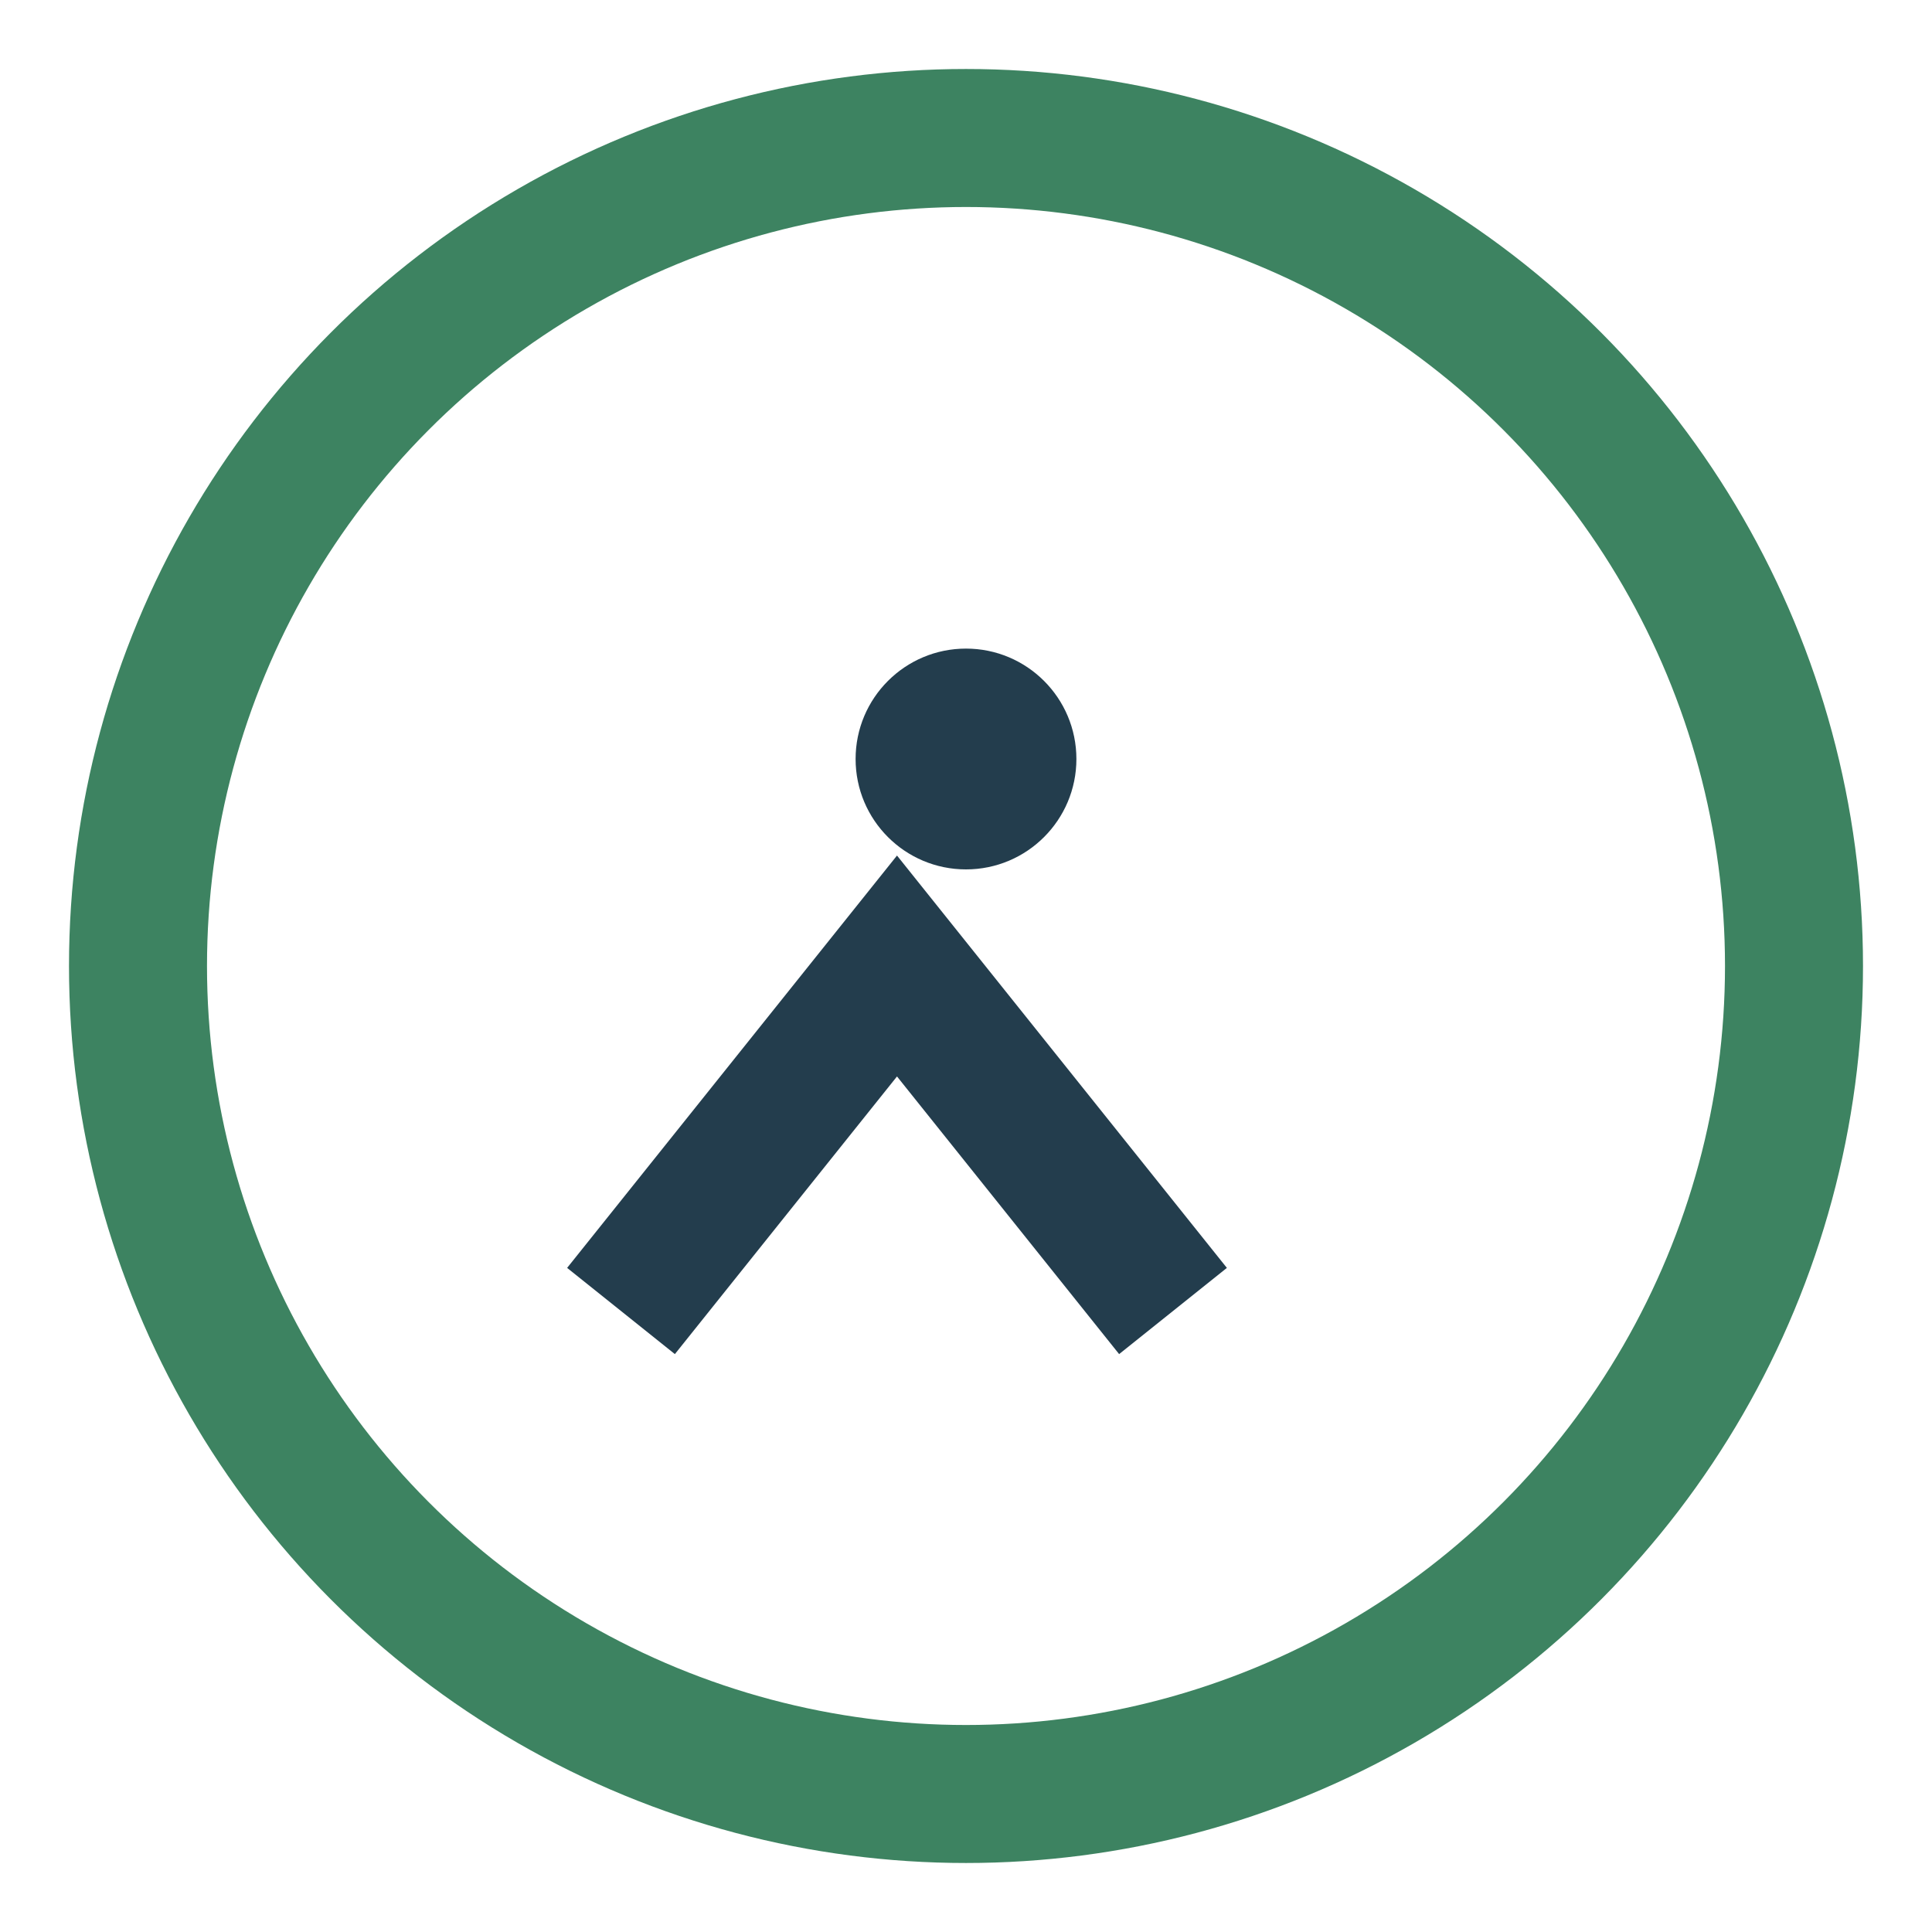 <?xml version="1.0" encoding="UTF-8"?>
<svg xmlns="http://www.w3.org/2000/svg" width="28" height="28" viewBox="0 0 28 28"><circle cx="14" cy="14" r="12" fill="none" stroke="#3D8361" stroke-width="2"/><path d="M9 19l4-5 4 5" fill="none" stroke="#233D4D" stroke-width="2"/><circle cx="14" cy="11" r="1.6" fill="#233D4D"/></svg>